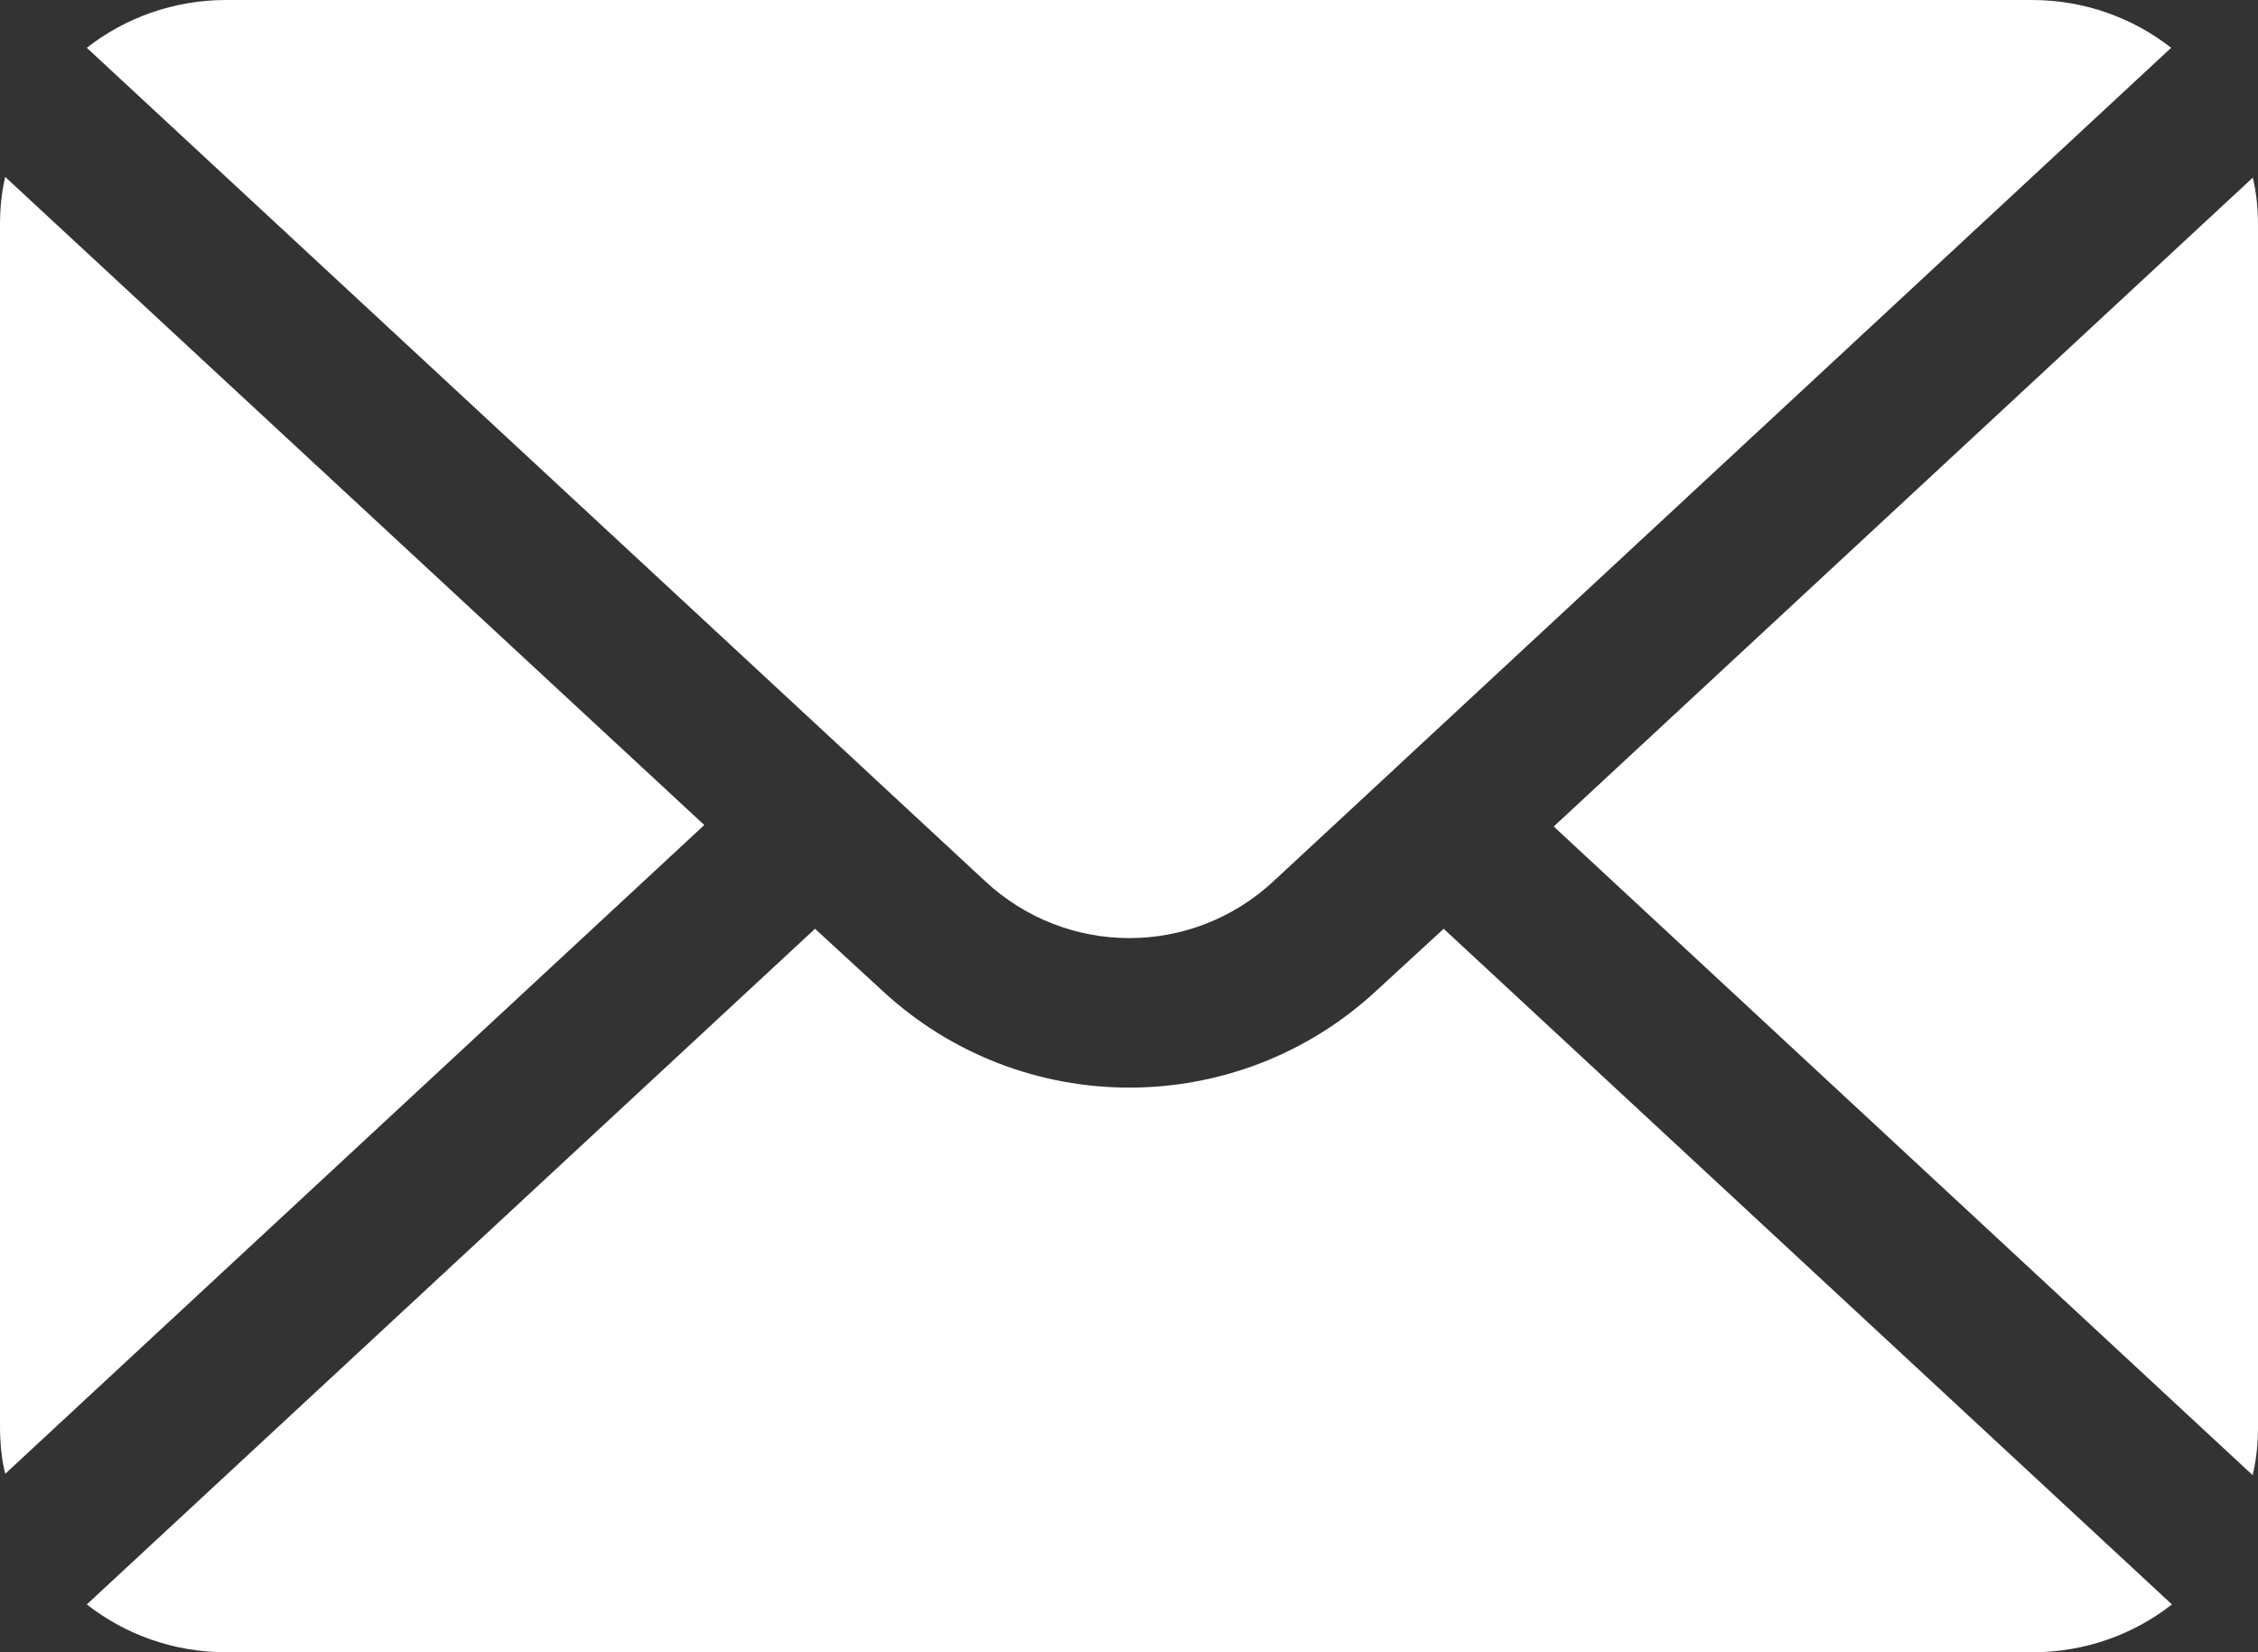 <svg width="41" height="30" viewBox="0 0 41 30" fill="none" xmlns="http://www.w3.org/2000/svg">
<rect x="0" y="0" width="41" height="30" fill="#333333" stroke="none"/>
<g clip-path="url(#clip0_2001_152)">
<path d="M0.095 3.213C0.027 3.498 0 3.782 0 4.08V25.892C0 26.191 0.027 26.489 0.095 26.76L12.788 14.98L0.095 3.213Z" fill="white"/>
<path d="M1.576 29.132C2.269 29.675 3.153 30 4.104 30H36.909C37.861 30 38.744 29.675 39.437 29.132L26.214 16.864L24.991 17.989C22.463 20.334 18.55 20.334 16.022 17.989L14.799 16.864L1.576 29.132Z" fill="white"/>
<path d="M40.905 26.774C40.973 26.489 41 26.204 41 25.906V4.094C41 3.796 40.973 3.498 40.905 3.226L28.212 15.007L40.905 26.787V26.774Z" fill="white"/>
<path d="M39.423 0.868C38.73 0.325 37.847 0 36.896 0H4.104C3.153 0 2.269 0.325 1.576 0.868L15.723 13.99C15.723 13.99 15.723 13.99 15.737 14.004L17.884 15.996C19.365 17.379 21.648 17.379 23.129 15.996L25.276 14.004C25.276 14.004 25.29 14.004 25.29 13.99L39.423 0.868Z" fill="white"/>
</g>
<defs>
<clipPath id="clip0_2001_152">
<rect width="41" height="30" fill="white"/>
</clipPath>
</defs>
</svg>
